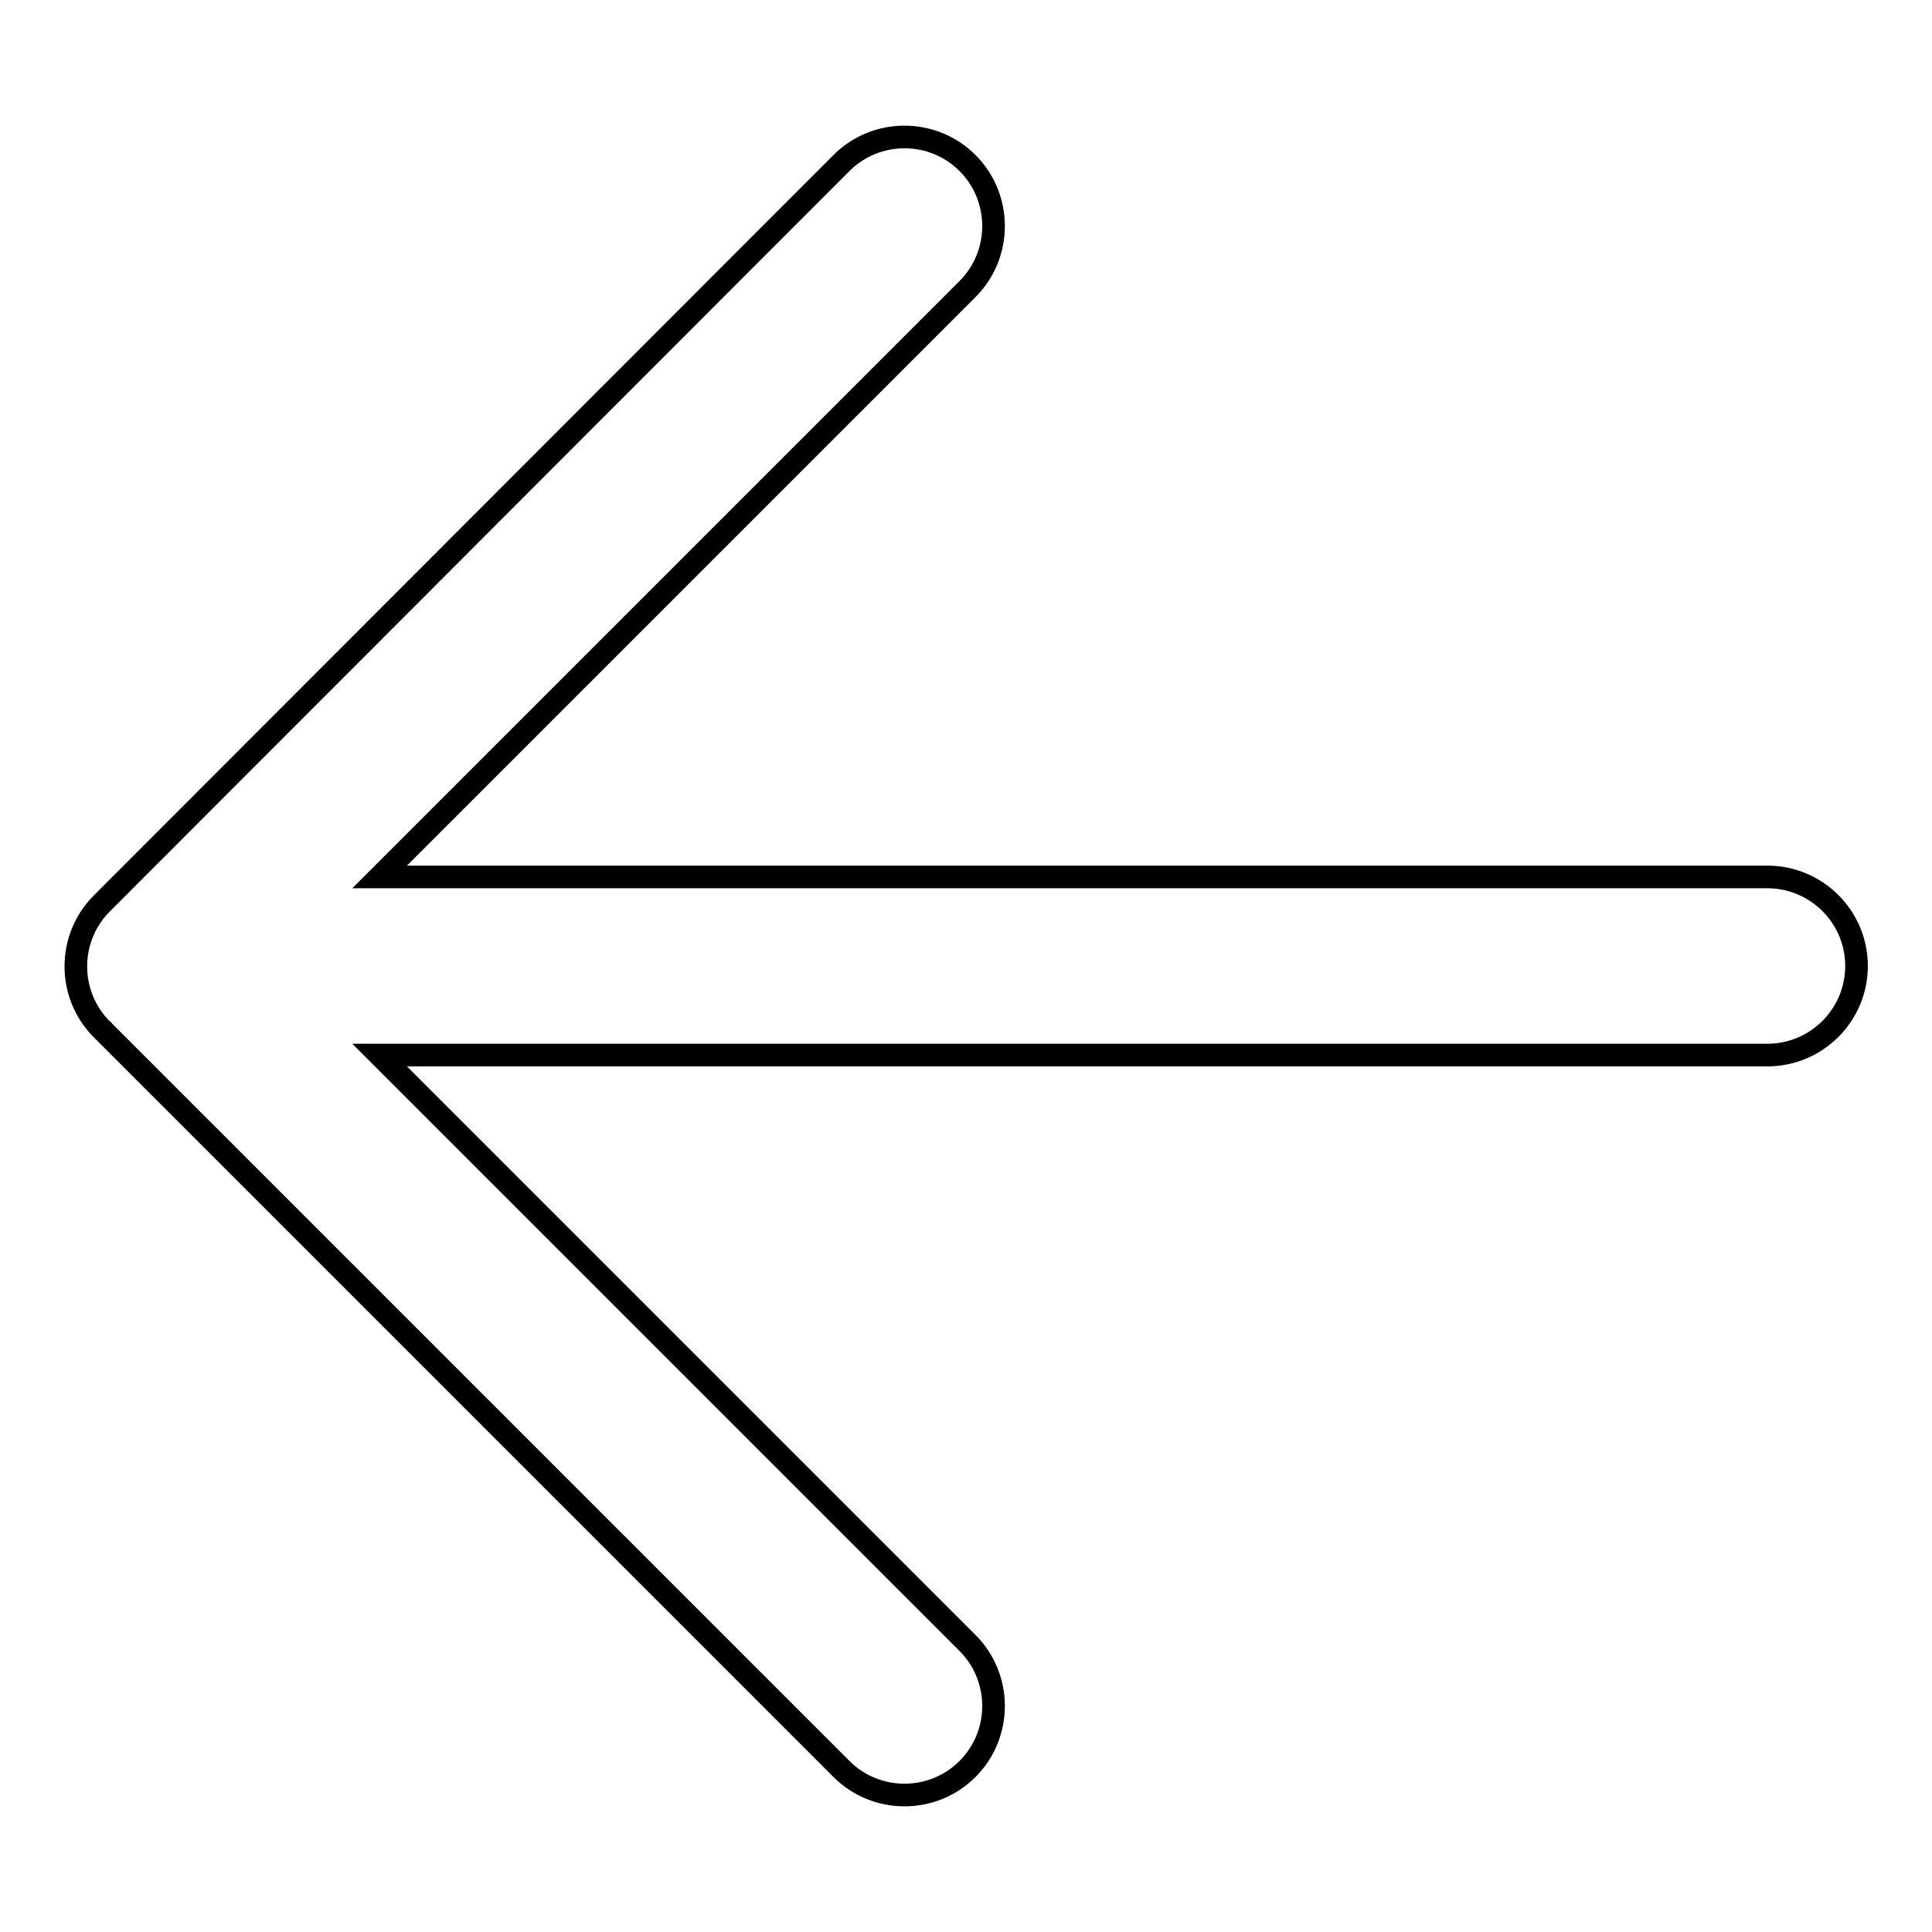 <?xml version="1.0" encoding="utf-8"?>
<!-- Svg Vector Icons : http://www.onlinewebfonts.com/icon -->
<!DOCTYPE svg PUBLIC "-//W3C//DTD SVG 1.1//EN" "http://www.w3.org/Graphics/SVG/1.1/DTD/svg11.dtd">
<svg version="1.1" xmlns="http://www.w3.org/2000/svg" xmlns:xlink="http://www.w3.org/1999/xlink" x="0px" y="0px" viewBox="0 0 256 256" enable-background="new 0 0 256 256" xml:space="preserve">
<g><g><path stroke-width="3" fill-opacity="0" stroke="#000000"  d="M234.2,116.2H50.3l77.9-77.9c4.6-4.6,4.6-12.1,0-16.7c-4.6-4.6-12.1-4.6-16.7,0l-98,98.1c-4.6,4.6-4.6,12.1,0,16.7c0.1,0.1,0.2,0.1,0.2,0.2l97.8,97.8c4.6,4.6,12.1,4.6,16.7,0c4.6-4.6,4.6-12.1,0-16.7l-77.9-77.9h183.9c6.5,0,11.8-5.3,11.8-11.8C246,121.5,240.7,116.2,234.2,116.2z"/></g></g>
</svg>